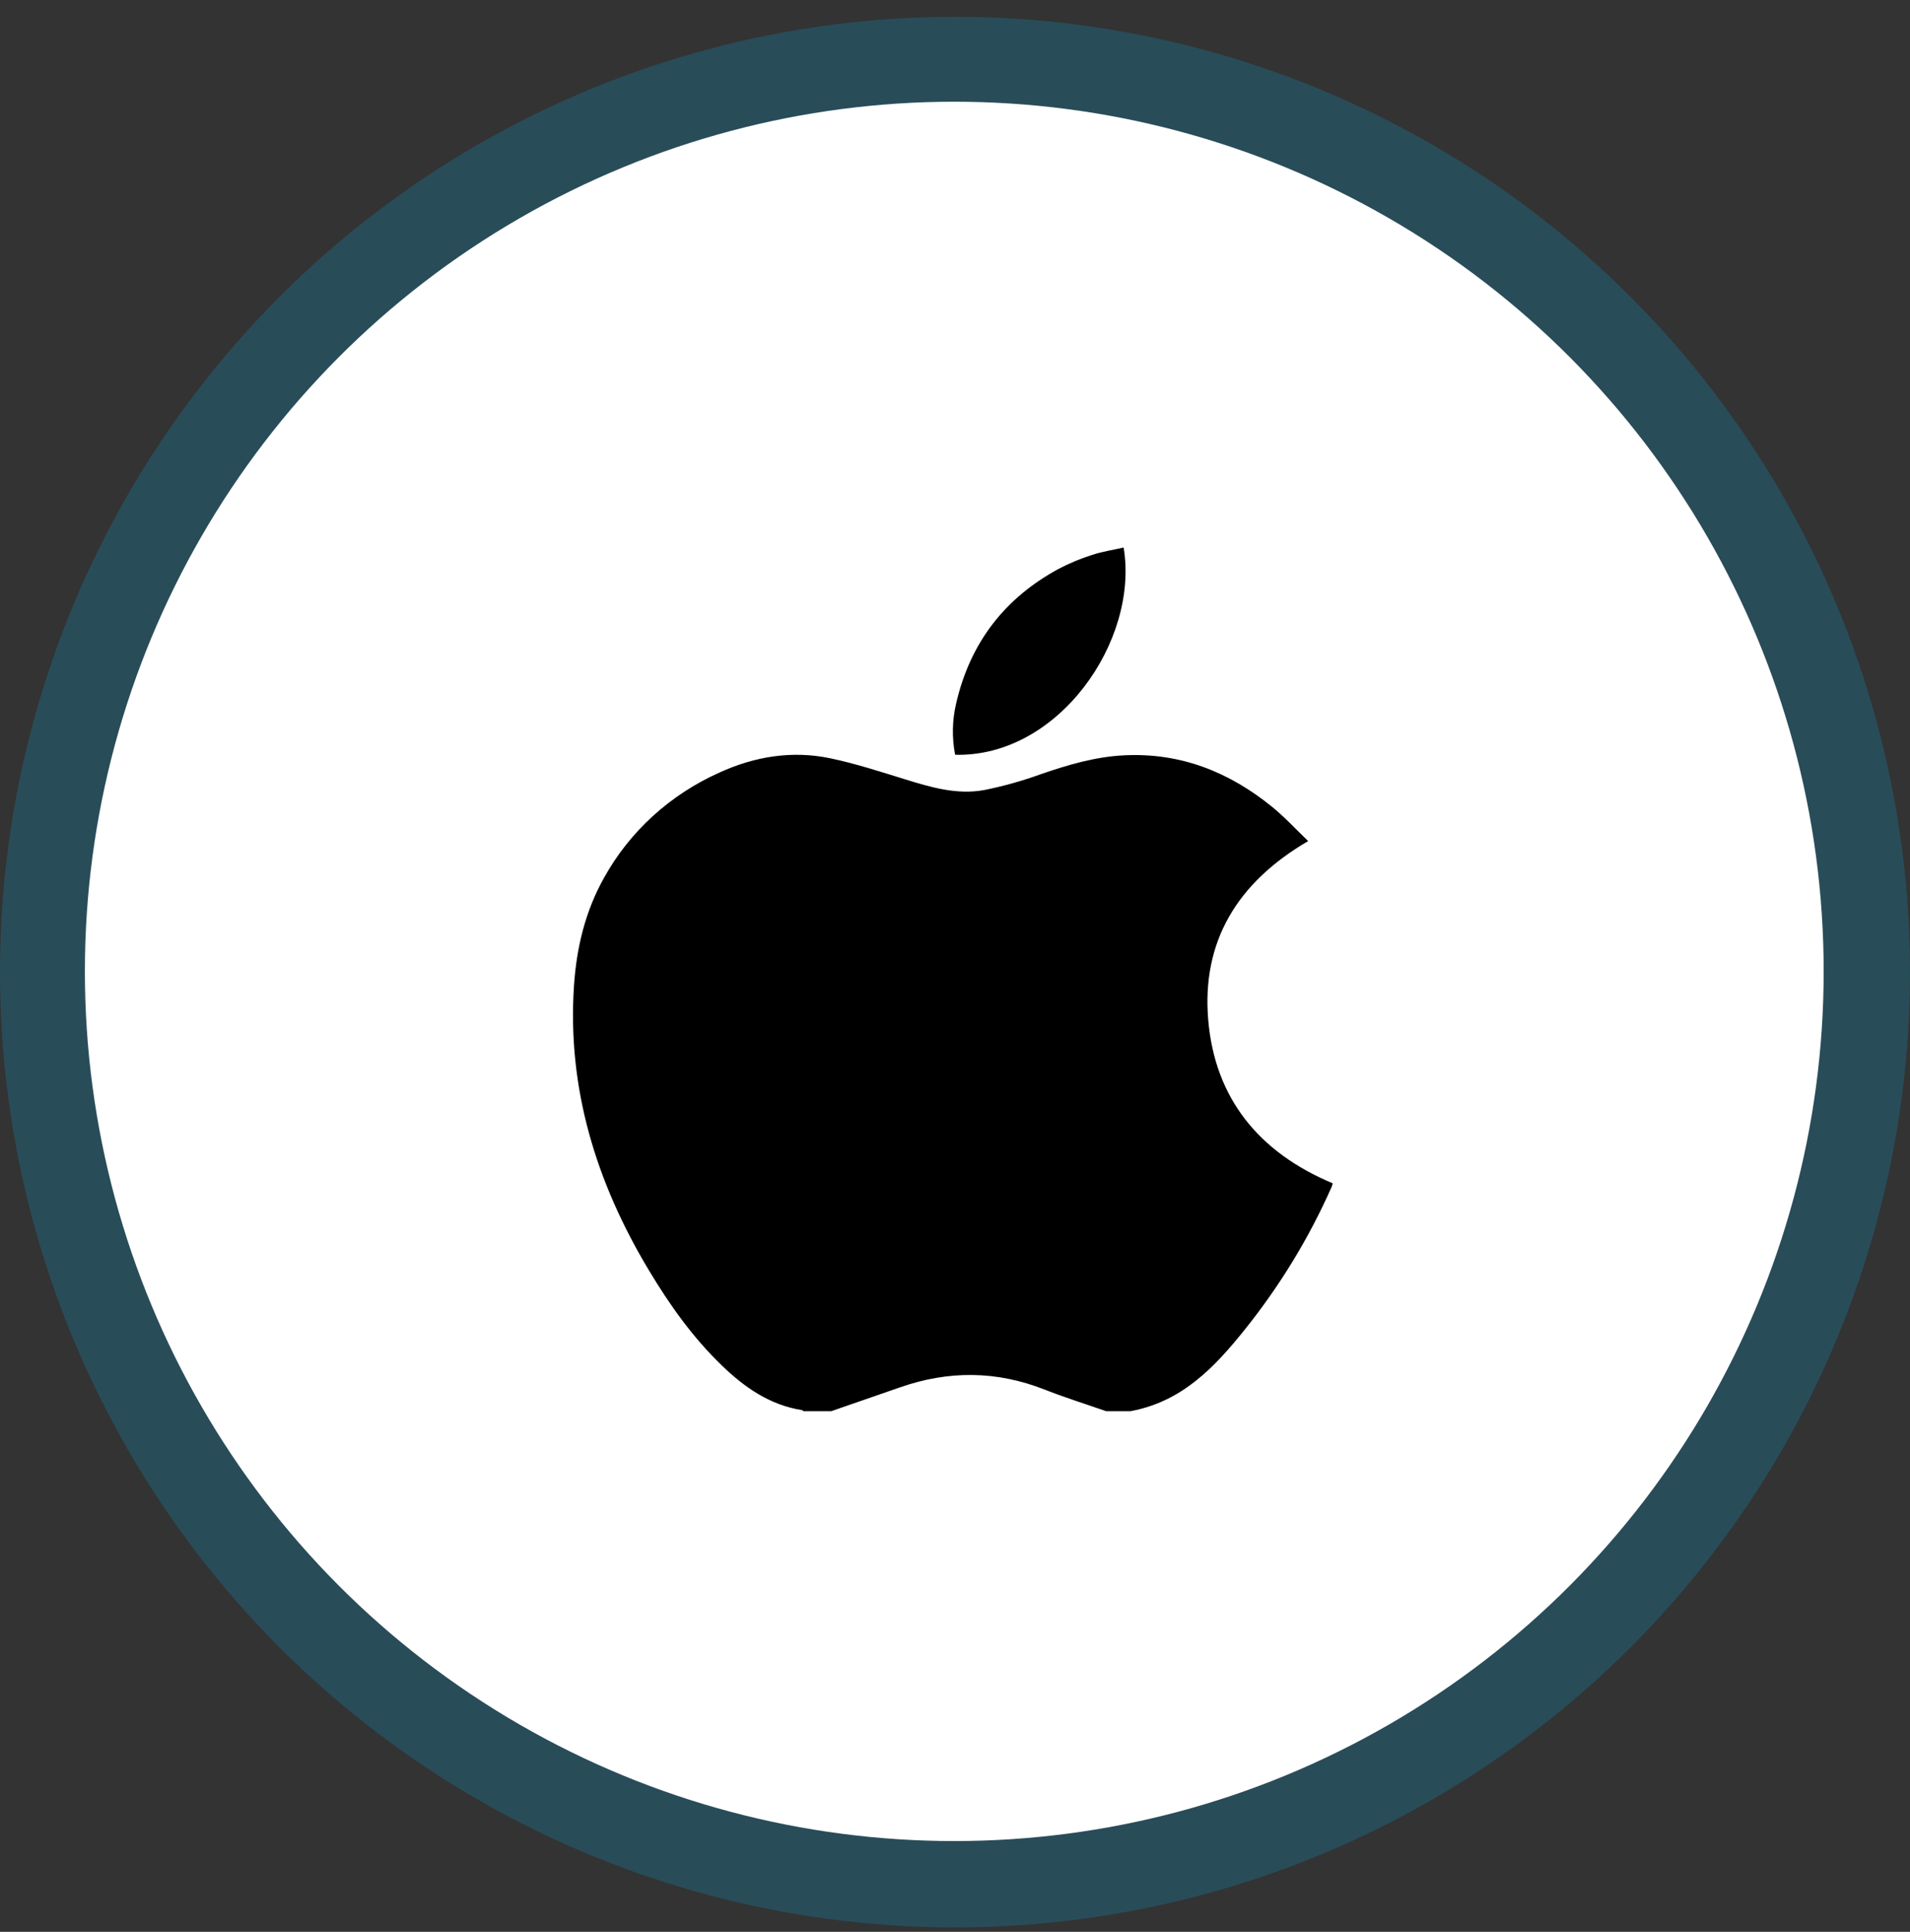 <svg width="90" height="91" viewBox="0 0 90 91" fill="none" xmlns="http://www.w3.org/2000/svg">
<rect x="0" y="0" width="90" height="91" fill="#333333" stroke="none"/>
<circle opacity="0.2" cx="45" cy="45.792" r="45" fill="#01AFF3"/>
<circle cx="44.966" cy="45.758" r="40.966" fill="white"/>
<path d="M53.269 66.475H52.122C51.153 66.137 50.17 65.829 49.217 65.455C46.962 64.568 44.705 64.552 42.427 65.346C41.342 65.725 40.256 66.101 39.169 66.475H37.857C37.837 66.458 37.819 66.43 37.796 66.426C36.269 66.184 35.092 65.357 34.031 64.339C32.647 63.01 31.556 61.469 30.584 59.852C28.083 55.691 26.717 51.244 27.049 46.395C27.171 44.625 27.581 42.913 28.467 41.341C29.672 39.166 31.58 37.428 33.904 36.39C35.564 35.634 37.322 35.342 39.128 35.721C40.322 35.972 41.488 36.352 42.655 36.713C43.872 37.089 45.099 37.451 46.382 37.215C47.288 37.032 48.177 36.783 49.043 36.469C50.321 36.029 51.608 35.648 52.971 35.58C55.635 35.448 57.918 36.369 59.921 37.99C60.528 38.481 61.057 39.06 61.641 39.619C58.29 41.577 56.62 44.36 56.932 48.044C57.242 51.706 59.288 54.272 62.801 55.742C62.776 55.819 62.765 55.87 62.744 55.917C61.684 58.311 60.311 60.566 58.658 62.626C57.246 64.389 55.709 66.026 53.269 66.475Z" fill="black"/>
<path d="M52.946 25.792C53.681 30.183 49.87 35.679 45.006 35.554C44.851 34.755 44.867 33.932 45.053 33.14C45.712 30.273 47.348 28.169 49.883 26.797C50.387 26.533 50.913 26.314 51.454 26.142C51.929 25.985 52.429 25.91 52.946 25.792Z" fill="black"/>
</svg>
